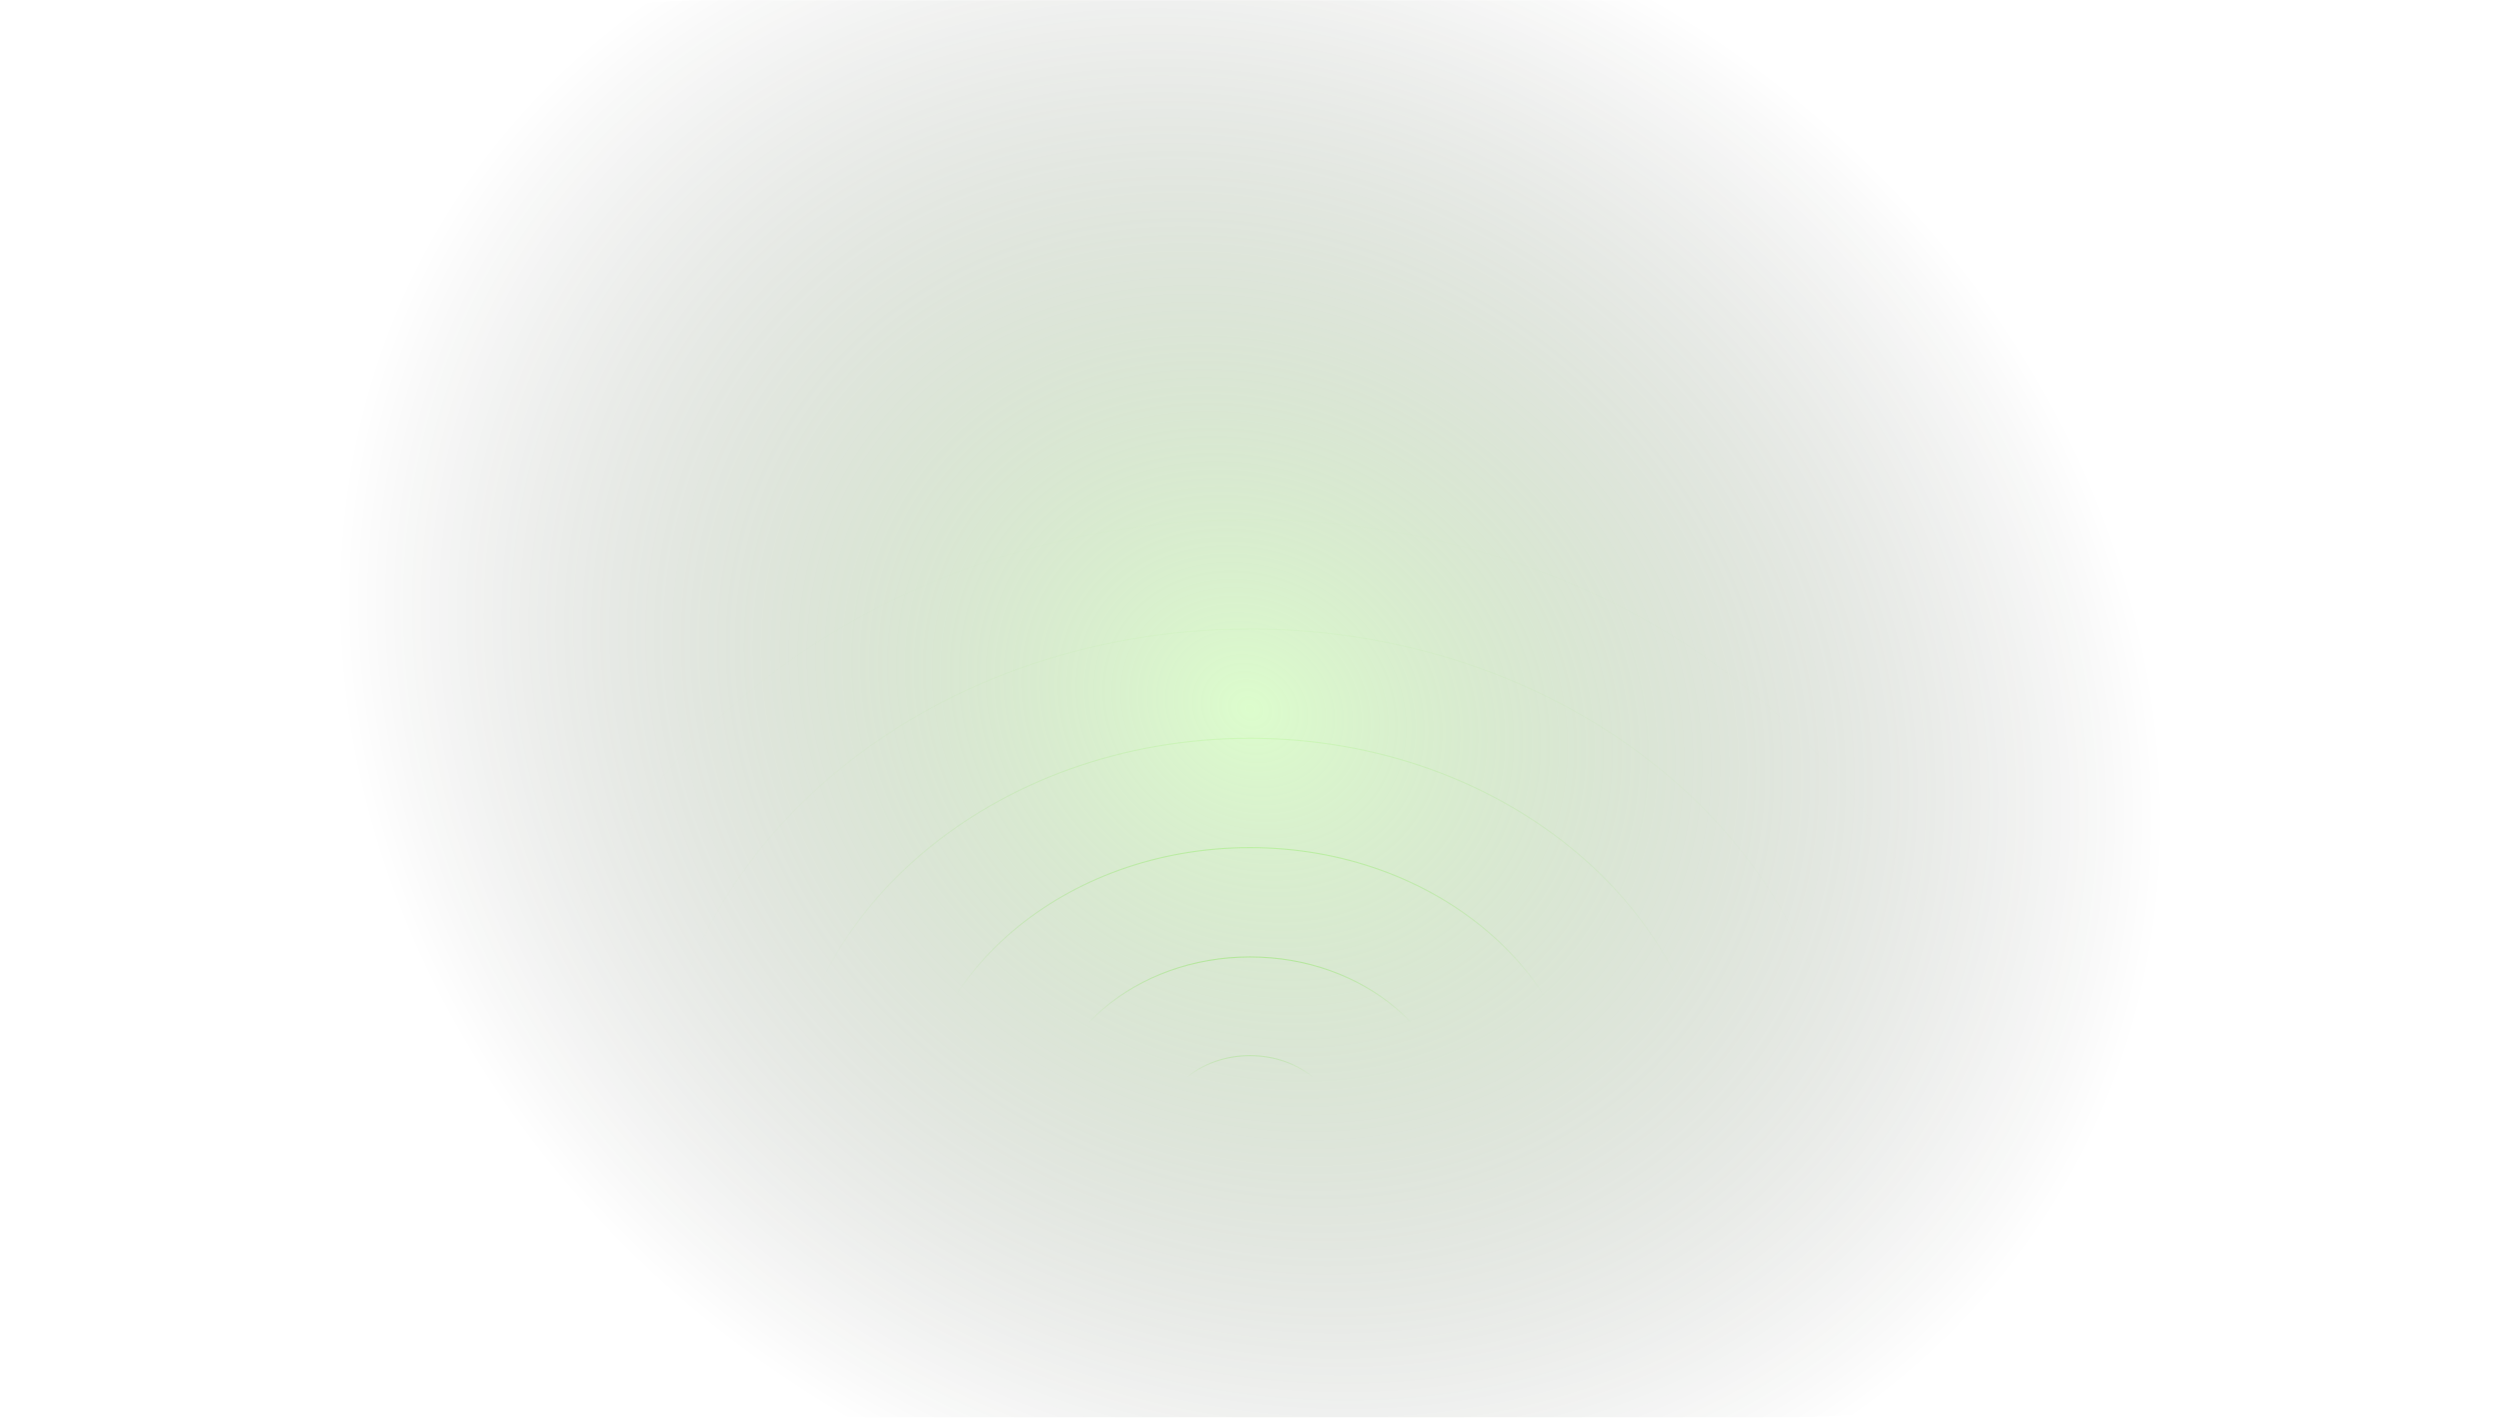 <svg width="1944" height="1103" viewBox="0 0 1944 1103" fill="none" xmlns="http://www.w3.org/2000/svg">
<g clipPath="url(#clip0_347_53942)">
<g opacity="0.6">
<mask id="mask0_347_53942" style="mask-type:luminance" maskUnits="userSpaceOnUse" x="372" y="370" width="1200" height="512">
<path d="M372 881.004L1572 881.004V370.868L372 370.868V881.004Z" fill="white"/>
</mask>
<g mask="url(#mask0_347_53942)">
<g opacity="0.039">
<path fill-rule="evenodd" clip-rule="evenodd" d="M1533.48 881.004C1533.48 1144.66 1282.1 1358.39 971.999 1358.39C661.897 1358.39 410.514 1144.66 410.514 881.004C410.514 617.347 661.897 403.614 971.999 403.614C1282.1 403.614 1533.48 617.347 1533.48 881.004ZM971.999 1357.54C1281.55 1357.54 1532.48 1144.19 1532.48 881.004C1532.48 617.82 1281.55 404.465 971.999 404.465C662.453 404.465 411.514 617.82 411.514 881.004C411.514 1144.19 662.453 1357.54 971.999 1357.54Z" fill="url(#paint0_linear_347_53942)"/>
</g>
<g opacity="0.139">
<path fill-rule="evenodd" clip-rule="evenodd" d="M1433.48 881.004C1433.48 1097.7 1226.87 1273.37 971.999 1273.37C717.127 1273.37 510.514 1097.7 510.514 881.004C510.514 664.305 717.127 488.637 971.999 488.637C1226.87 488.637 1433.48 664.305 1433.48 881.004ZM971.999 1272.52C1226.32 1272.52 1432.48 1097.24 1432.48 881.004C1432.48 664.772 1226.32 489.487 971.999 489.487C717.677 489.487 511.514 664.772 511.514 881.004C511.514 1097.24 717.677 1272.52 971.999 1272.52Z" fill="url(#paint1_linear_347_53942)"/>
</g>
<g opacity="0.434">
<path fill-rule="evenodd" clip-rule="evenodd" d="M1333.48 881.004C1333.48 1050.74 1171.64 1188.35 971.999 1188.35C772.357 1188.35 610.514 1050.74 610.514 881.004C610.514 711.263 772.357 573.66 971.999 573.66C1171.64 573.66 1333.48 711.263 1333.48 881.004ZM971.999 1187.5C1171.09 1187.5 1332.48 1050.28 1332.48 881.004C1332.48 711.731 1171.09 574.51 971.999 574.51C772.907 574.51 611.514 711.731 611.514 881.004C611.514 1050.28 772.907 1187.5 971.999 1187.5Z" fill="url(#paint2_linear_347_53942)"/>
</g>
<g opacity="0.878">
<path fill-rule="evenodd" clip-rule="evenodd" d="M1233.48 881.004C1233.48 1003.79 1116.41 1103.33 971.999 1103.33C827.587 1103.33 710.514 1003.79 710.514 881.004C710.514 758.221 827.587 658.682 971.999 658.682C1116.41 658.682 1233.48 758.221 1233.48 881.004ZM971.999 1102.48C1115.86 1102.48 1232.48 1003.32 1232.48 881.004C1232.48 758.689 1115.86 659.532 971.999 659.532C828.137 659.532 711.514 758.689 711.514 881.004C711.514 1003.32 828.137 1102.48 971.999 1102.48Z" fill="url(#paint3_linear_347_53942)"/>
</g>
<path fill-rule="evenodd" clip-rule="evenodd" d="M1133.48 881.004C1133.48 956.829 1061.18 1018.3 971.999 1018.3C882.817 1018.3 810.514 956.829 810.514 881.004C810.514 805.179 882.817 743.705 971.999 743.705C1061.18 743.705 1133.48 805.179 1133.48 881.004ZM971.999 1017.45C1060.63 1017.45 1132.48 956.361 1132.48 881.004C1132.48 805.646 1060.63 744.555 971.999 744.555C883.367 744.555 811.514 805.646 811.514 881.004C811.514 956.361 883.367 1017.45 971.999 1017.45Z" fill="url(#paint4_linear_347_53942)"/>
<g opacity="0.61">
<path fill-rule="evenodd" clip-rule="evenodd" d="M1043.24 881.004C1043.24 914.452 1011.34 941.573 971.999 941.573C932.659 941.573 900.76 914.452 900.76 881.004C900.76 847.556 932.659 820.435 971.999 820.435C1011.34 820.435 1043.24 847.556 1043.24 881.004ZM971.999 940.723C1010.79 940.723 1042.24 913.984 1042.24 881.004C1042.24 848.023 1010.79 821.285 971.999 821.285C933.209 821.285 901.76 848.023 901.76 881.004C901.76 913.984 933.209 940.723 971.999 940.723Z" fill="url(#paint5_linear_347_53942)"/>
</g>
</g>
</g>
<rect opacity="0.4" y="0.17" width="1944" height="1101.89" rx="550.947" fill="url(#paint6_radial_347_53942)"/>
</g>
<defs>
<linearGradient id="paint0_linear_347_53942" x1="1704.13" y1="1358.23" x2="1704.13" y2="404.299" gradientUnits="userSpaceOnUse">
<stop offset="0.66" stop-color="#A8F981" stop-opacity="0"/>
<stop offset="1" stop-color="#A8F981"/>
</linearGradient>
<linearGradient id="paint1_linear_347_53942" x1="971.999" y1="1272.95" x2="971.999" y2="489.062" gradientUnits="userSpaceOnUse">
<stop offset="0.66" stop-color="#A8F981" stop-opacity="0"/>
<stop offset="1" stop-color="#A8F981"/>
</linearGradient>
<linearGradient id="paint2_linear_347_53942" x1="971.999" y1="1187.92" x2="971.999" y2="574.085" gradientUnits="userSpaceOnUse">
<stop offset="0.69" stop-color="#A8F981" stop-opacity="0"/>
<stop offset="1" stop-color="#A8F981"/>
</linearGradient>
<linearGradient id="paint3_linear_347_53942" x1="971.999" y1="1102.9" x2="971.999" y2="659.107" gradientUnits="userSpaceOnUse">
<stop offset="0.74" stop-color="#A8F981" stop-opacity="0"/>
<stop offset="1" stop-color="#A8F981"/>
</linearGradient>
<linearGradient id="paint4_linear_347_53942" x1="971.999" y1="1017.88" x2="971.999" y2="744.13" gradientUnits="userSpaceOnUse">
<stop offset="0.81" stop-color="#A8F981" stop-opacity="0"/>
<stop offset="1" stop-color="#A8F981"/>
</linearGradient>
<linearGradient id="paint5_linear_347_53942" x1="991.702" y1="941.314" x2="991.702" y2="821.026" gradientUnits="userSpaceOnUse">
<stop offset="0.86" stop-color="#A8F981" stop-opacity="0"/>
<stop offset="1" stop-color="#A8F981"/>
</linearGradient>
<radialGradient id="paint6_radial_347_53942" cx="0" cy="0" r="1" gradientUnits="userSpaceOnUse" gradientTransform="translate(972 551.116) rotate(29.545) scale(1117.29 958.61)">
<stop stop-color="#A8F981"/>
<stop offset="0.66" stop-opacity="0"/>
</radialGradient>
<clipPath id="clip0_347_53942">
<rect width="1944" height="1103" fill="white"/>
</clipPath>
</defs>
</svg>
